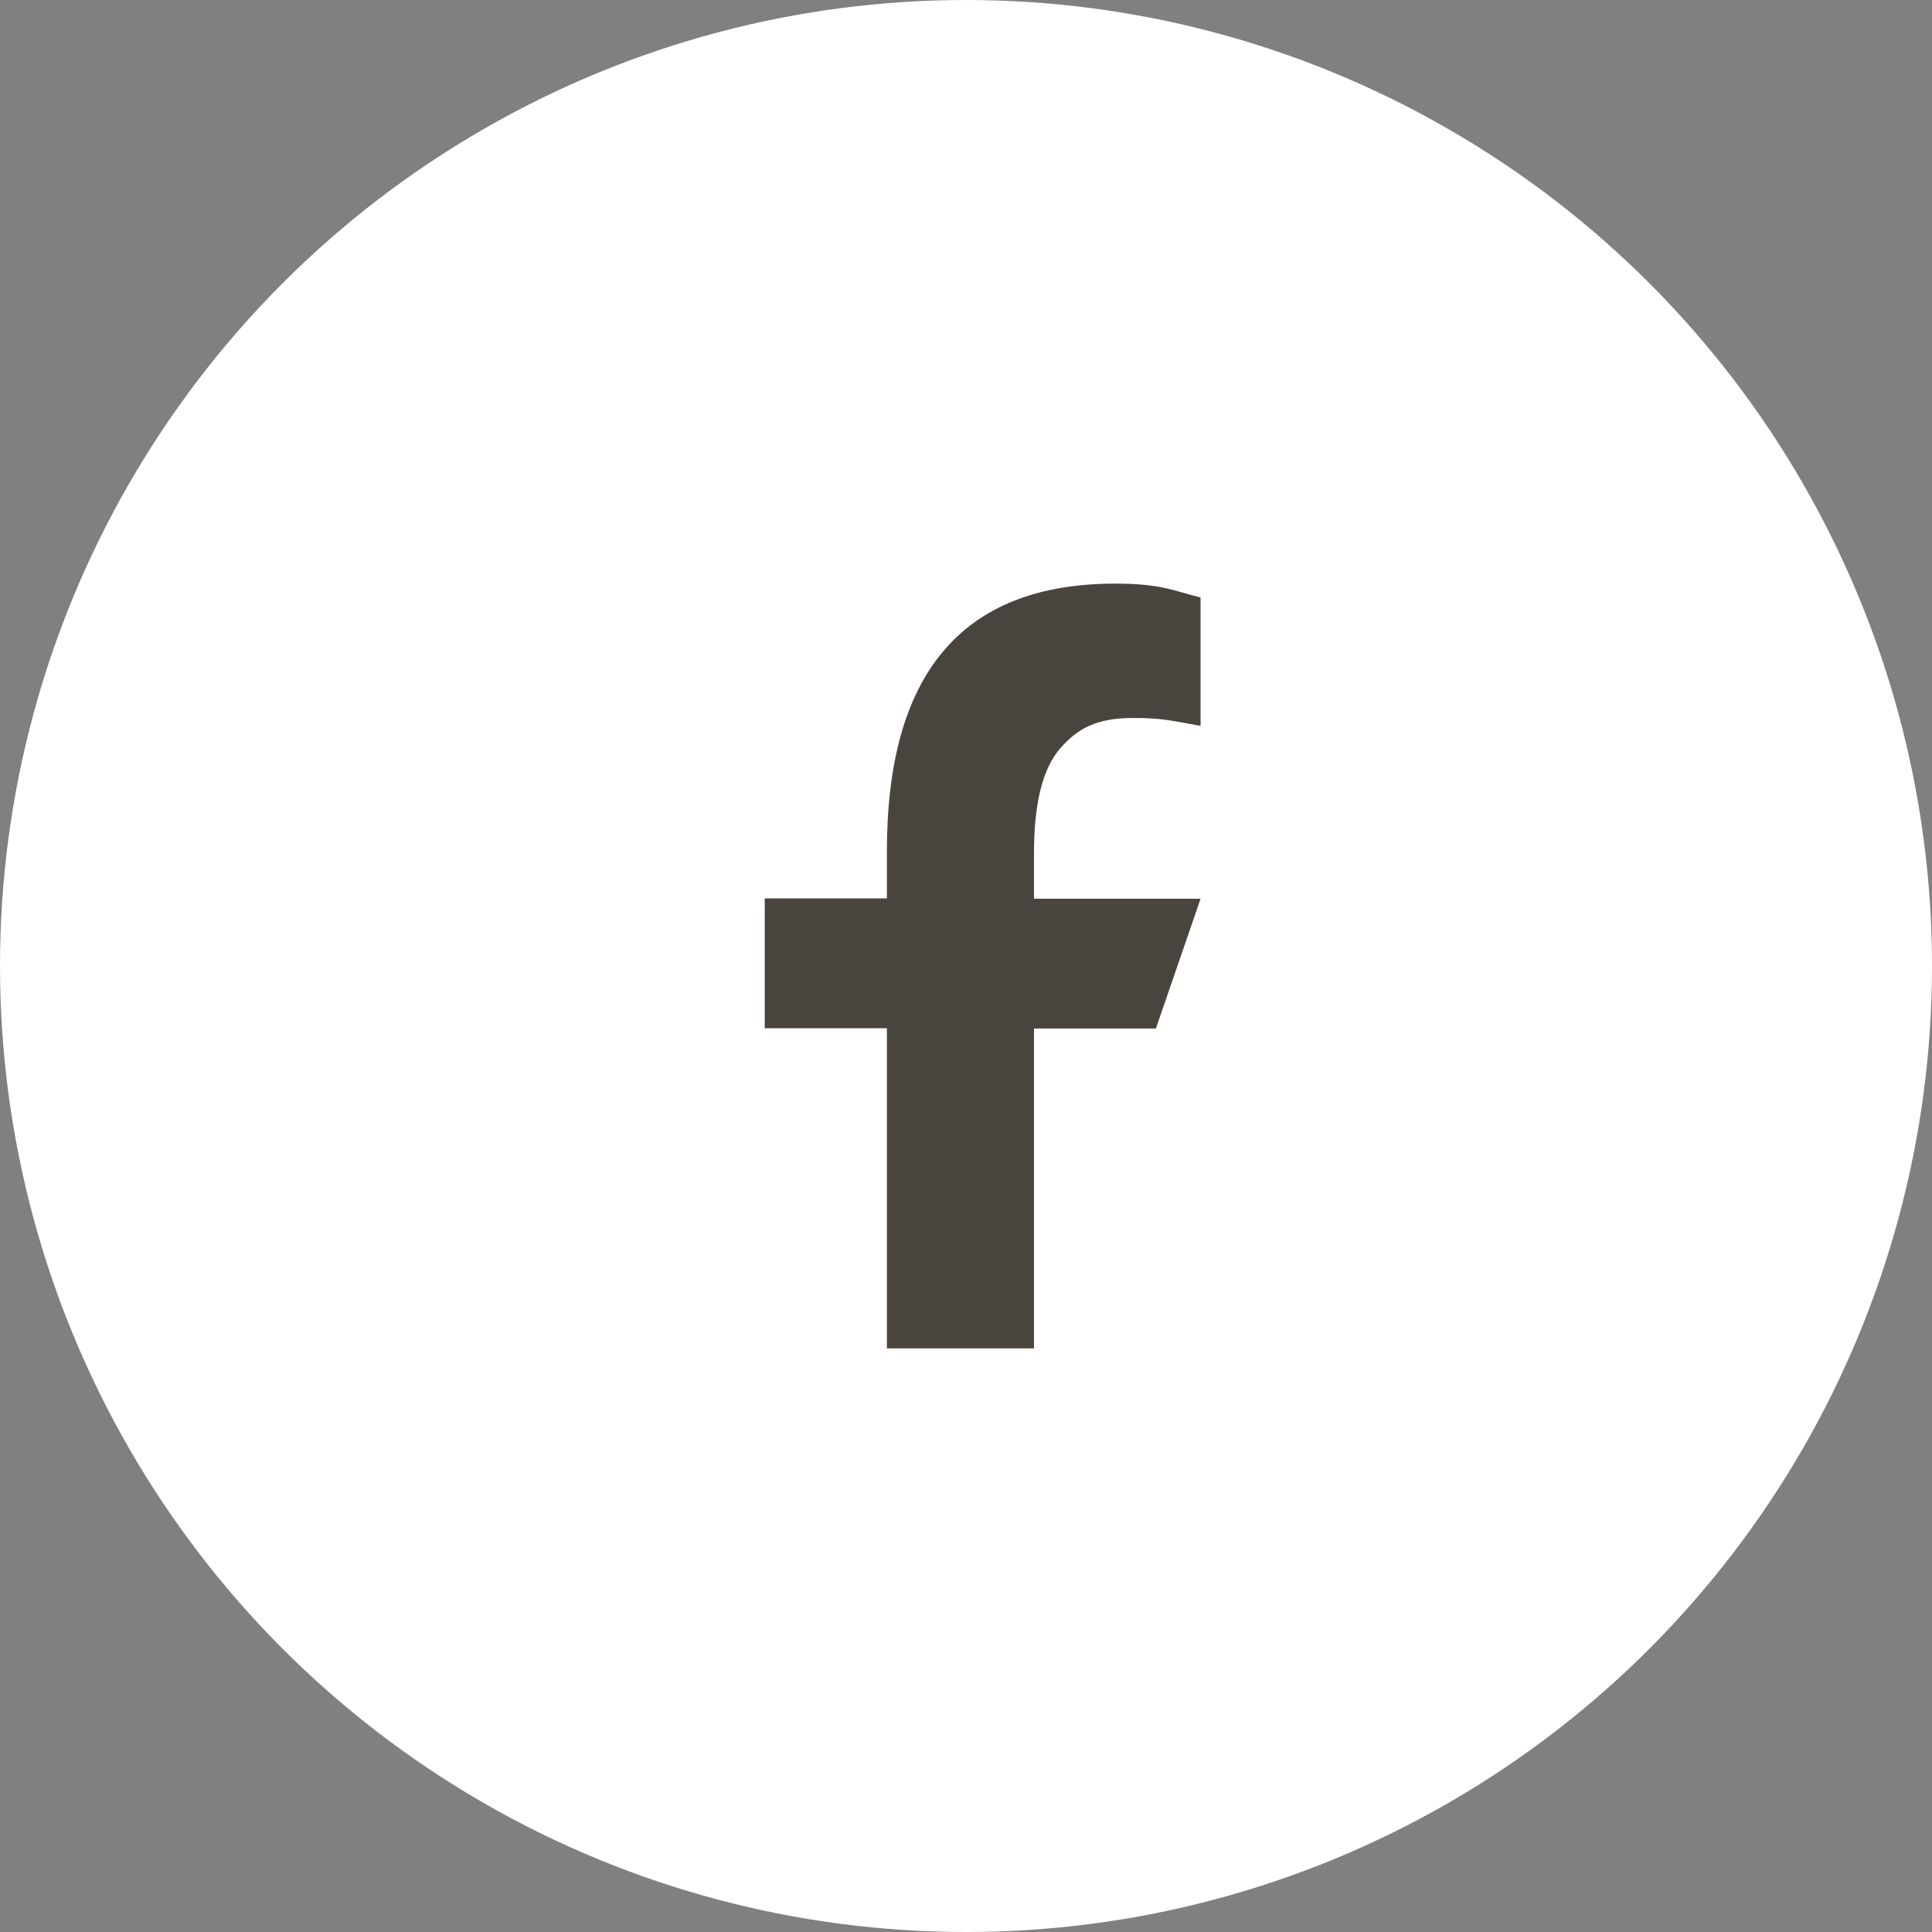 <svg xmlns="http://www.w3.org/2000/svg" fill="none" viewBox="0 0 48 48" height="48" width="48">
<rect x="0" y="0" width="48" height="48" fill="#808080" stroke="none"/>
<circle fill="white" r="24" cy="24" cx="24"></circle>
<path fill="#49443E" d="M25.689 25.546V33.5H22.035V25.546H19V22.321H22.035V21.147C22.035 16.791 23.855 14.5 27.706 14.5C28.887 14.5 29.182 14.69 29.828 14.844V18.034C29.104 17.908 28.901 17.838 28.149 17.838C27.256 17.838 26.779 18.091 26.343 18.59C25.907 19.088 25.689 19.953 25.689 21.189V22.328H29.828L28.718 25.553H25.689V25.546Z"></path>
</svg>
